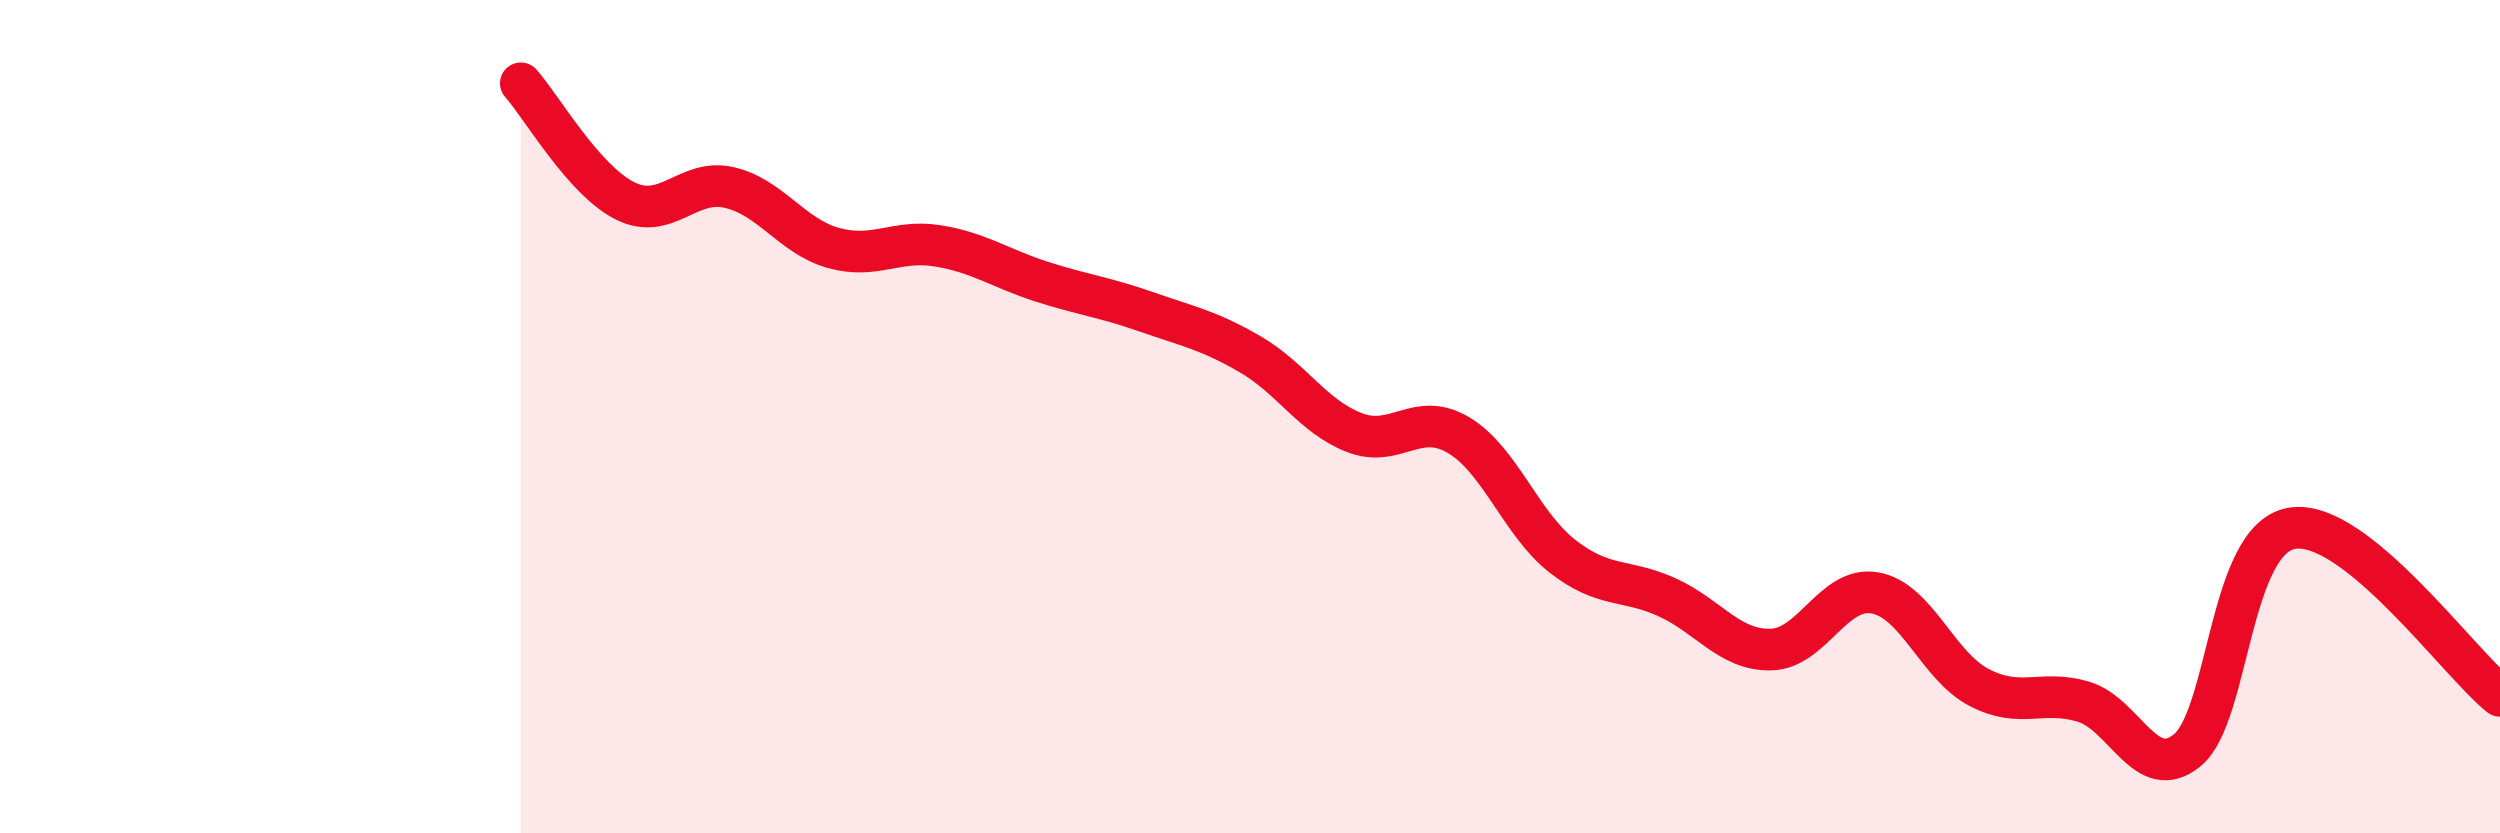 
    <svg width="60" height="20" viewBox="0 0 60 20" xmlns="http://www.w3.org/2000/svg">
      <path
        d="M 12.5,2 C 13,2.56 14,4.32 15,4.82 C 16,5.32 16.5,4.27 17.5,4.5 C 18.5,4.73 19,5.67 20,5.95 C 21,6.23 21.5,5.74 22.5,5.9 C 23.5,6.06 24,6.44 25,6.76 C 26,7.08 26.5,7.13 27.5,7.48 C 28.5,7.83 29,7.92 30,8.5 C 31,9.08 31.5,9.99 32.5,10.38 C 33.5,10.77 34,9.85 35,10.44 C 36,11.03 36.5,12.57 37.5,13.35 C 38.5,14.13 39,13.88 40,14.33 C 41,14.78 41.5,15.61 42.5,15.59 C 43.5,15.57 44,14.05 45,14.23 C 46,14.41 46.5,15.98 47.5,16.5 C 48.5,17.02 49,16.54 50,16.84 C 51,17.14 51.5,18.83 52.5,18 C 53.5,17.17 53.5,12.94 55,12.68 C 56.5,12.42 59,15.9 60,16.7L60 20L12.5 20Z"
        fill="#EB0A25"
        opacity="0.1"
        stroke-linecap="round"
        stroke-linejoin="round"
      />
      <path
        d="M 12.5,2 C 13,2.56 14,4.32 15,4.82 C 16,5.32 16.5,4.27 17.5,4.5 C 18.5,4.73 19,5.67 20,5.95 C 21,6.23 21.5,5.74 22.5,5.9 C 23.5,6.06 24,6.44 25,6.76 C 26,7.08 26.5,7.13 27.5,7.48 C 28.5,7.83 29,7.92 30,8.5 C 31,9.08 31.5,9.99 32.5,10.38 C 33.5,10.77 34,9.85 35,10.44 C 36,11.03 36.5,12.57 37.5,13.35 C 38.5,14.13 39,13.88 40,14.33 C 41,14.78 41.5,15.61 42.5,15.59 C 43.5,15.57 44,14.05 45,14.23 C 46,14.41 46.5,15.98 47.5,16.5 C 48.5,17.02 49,16.54 50,16.84 C 51,17.14 51.5,18.83 52.5,18 C 53.5,17.17 53.5,12.94 55,12.68 C 56.5,12.42 59,15.9 60,16.7"
        stroke="#EB0A25"
        stroke-width="1"
        fill="none"
        stroke-linecap="round"
        stroke-linejoin="round"
      />
    </svg>
  